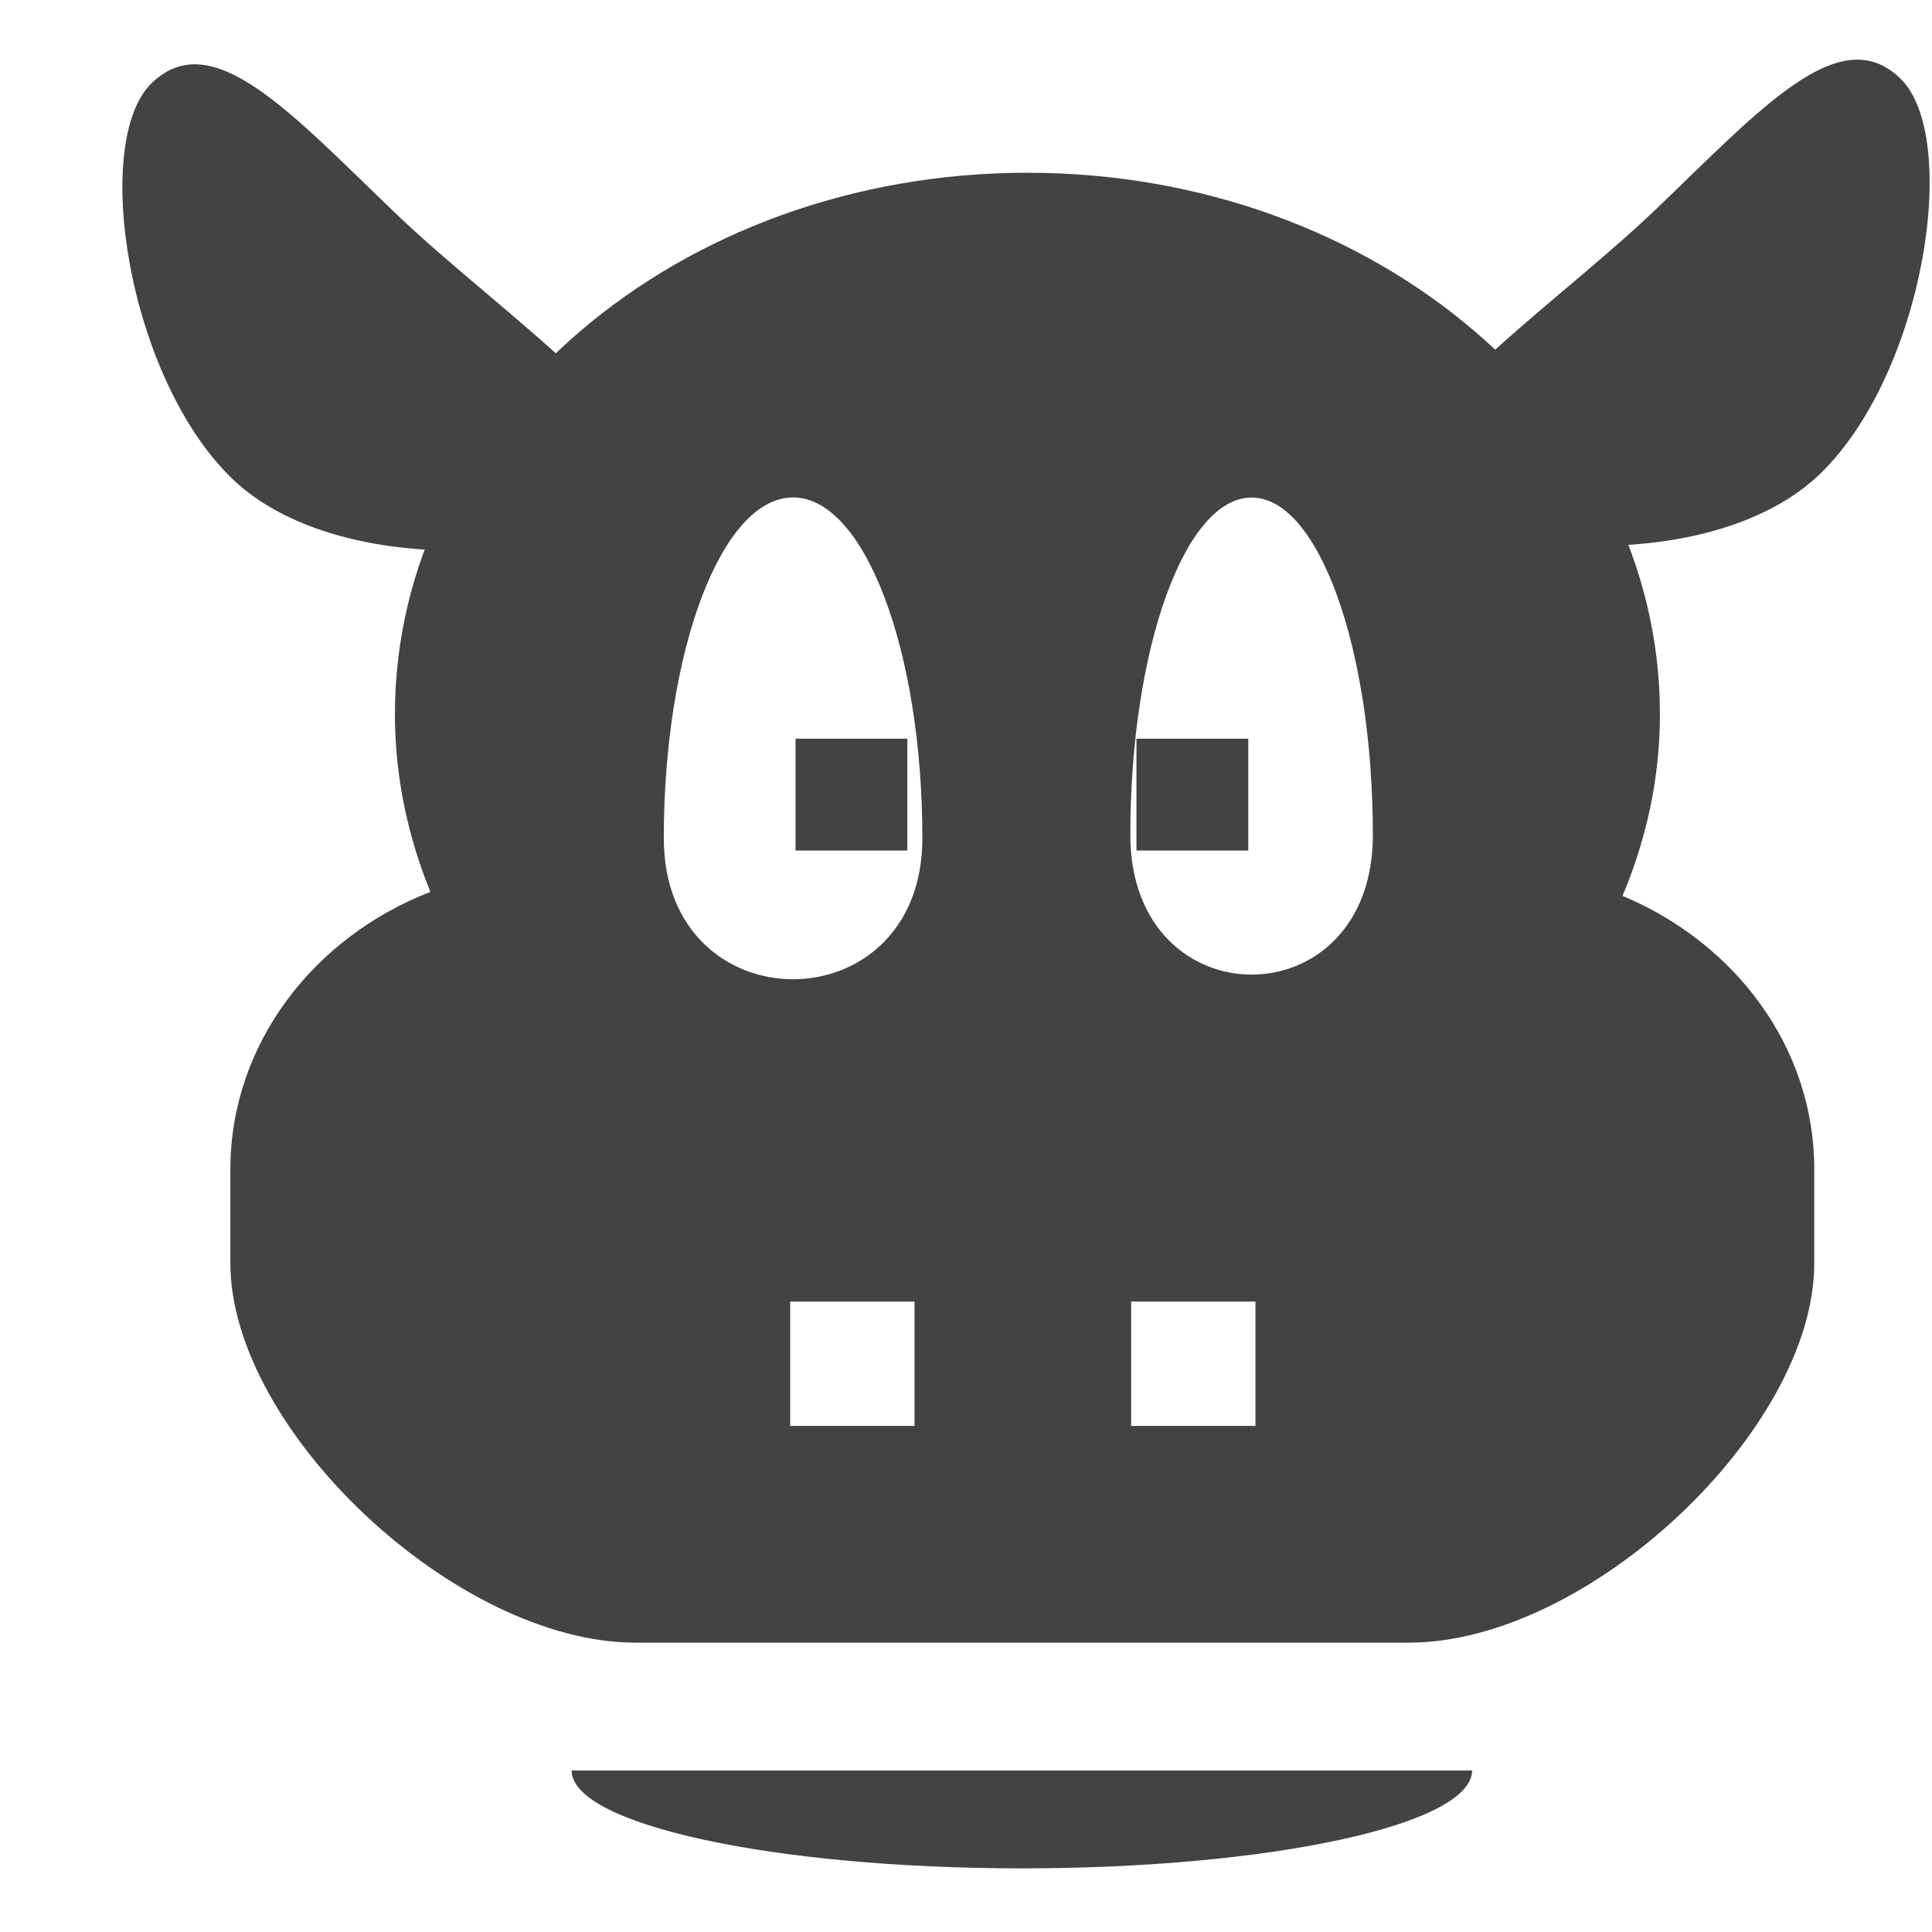<?xml version="1.0" encoding="utf-8"?>

<svg width="800px" height="800px" viewBox="0 -0.5 17 17" version="1.1" xmlns="http://www.w3.org/2000/svg" xmlns:xlink="http://www.w3.org/1999/xlink" class="si-glyph si-glyph-cow">
<title>716</title>
<defs>
</defs>
<g stroke="none" stroke-width="1" fill="none" fill-rule="evenodd">
<g transform="translate(1, 0)" fill="#434343">
<g>
<path d="M11.953,15.079 C11.953,15.555 10.182,15.94 7.992,15.94 C5.804,15.94 4.03,15.554 4.03,15.079 L11.953,15.079 L11.953,15.079 Z" class="si-glyph-fill">
</path>
<path d="M1.046,3.715 C0.12,2.824 -0.199,0.741 0.337,0.229 C0.87,-0.283 1.561,0.496 2.488,1.384 C3.415,2.274 5.131,3.409 4.595,3.921 C4.062,4.435 1.974,4.603 1.046,3.715 L1.046,3.715 Z" class="si-glyph-fill">
</path>
<path d="M15.011,3.674 C15.936,2.783 16.255,0.7 15.719,0.188 C15.186,-0.324 14.496,0.455 13.569,1.343 C12.642,2.233 10.926,3.368 11.462,3.88 C11.995,4.394 14.083,4.562 15.011,3.674 L15.011,3.674 Z" class="si-glyph-fill">
</path>
</g>
<rect x="6" y="6" width="0.984" height="0.984" class="si-glyph-fill">
</rect>
<rect x="9" y="6" width="0.984" height="0.984" class="si-glyph-fill">
</rect>
<path d="M13.277,7.383 C13.487,6.884 13.606,6.346 13.606,5.785 C13.606,3.152 11.115,1.02 8.041,1.02 C4.965,1.02 2.475,3.152 2.475,5.785 C2.475,6.333 2.588,6.858 2.787,7.348 C1.756,7.747 1.027,8.691 1.027,9.79 L1.027,10.616 C1.027,12.079 3.012,13.954 4.593,13.954 L11.398,13.954 C12.979,13.954 14.964,12.079 14.964,10.616 L14.964,9.79 C14.965,8.717 14.271,7.799 13.277,7.383 L13.277,7.383 Z M7.047,12.047 L5.953,12.047 L5.953,10.953 L7.047,10.953 L7.047,12.047 L7.047,12.047 Z M4.841,6.876 C4.841,5.221 5.35,3.877 5.978,3.877 C6.607,3.877 7.116,5.221 7.116,6.876 C7.115,8.53 4.841,8.53 4.841,6.876 L4.841,6.876 Z M10.047,12.047 L8.953,12.047 L8.953,10.953 L10.047,10.953 L10.047,12.047 L10.047,12.047 Z M8.946,6.848 C8.946,5.208 9.425,3.878 10.013,3.878 C10.603,3.878 11.08,5.208 11.08,6.848 C11.081,8.485 8.946,8.485 8.946,6.848 L8.946,6.848 Z" class="si-glyph-fill">
</path>
</g>
</g>
</svg>